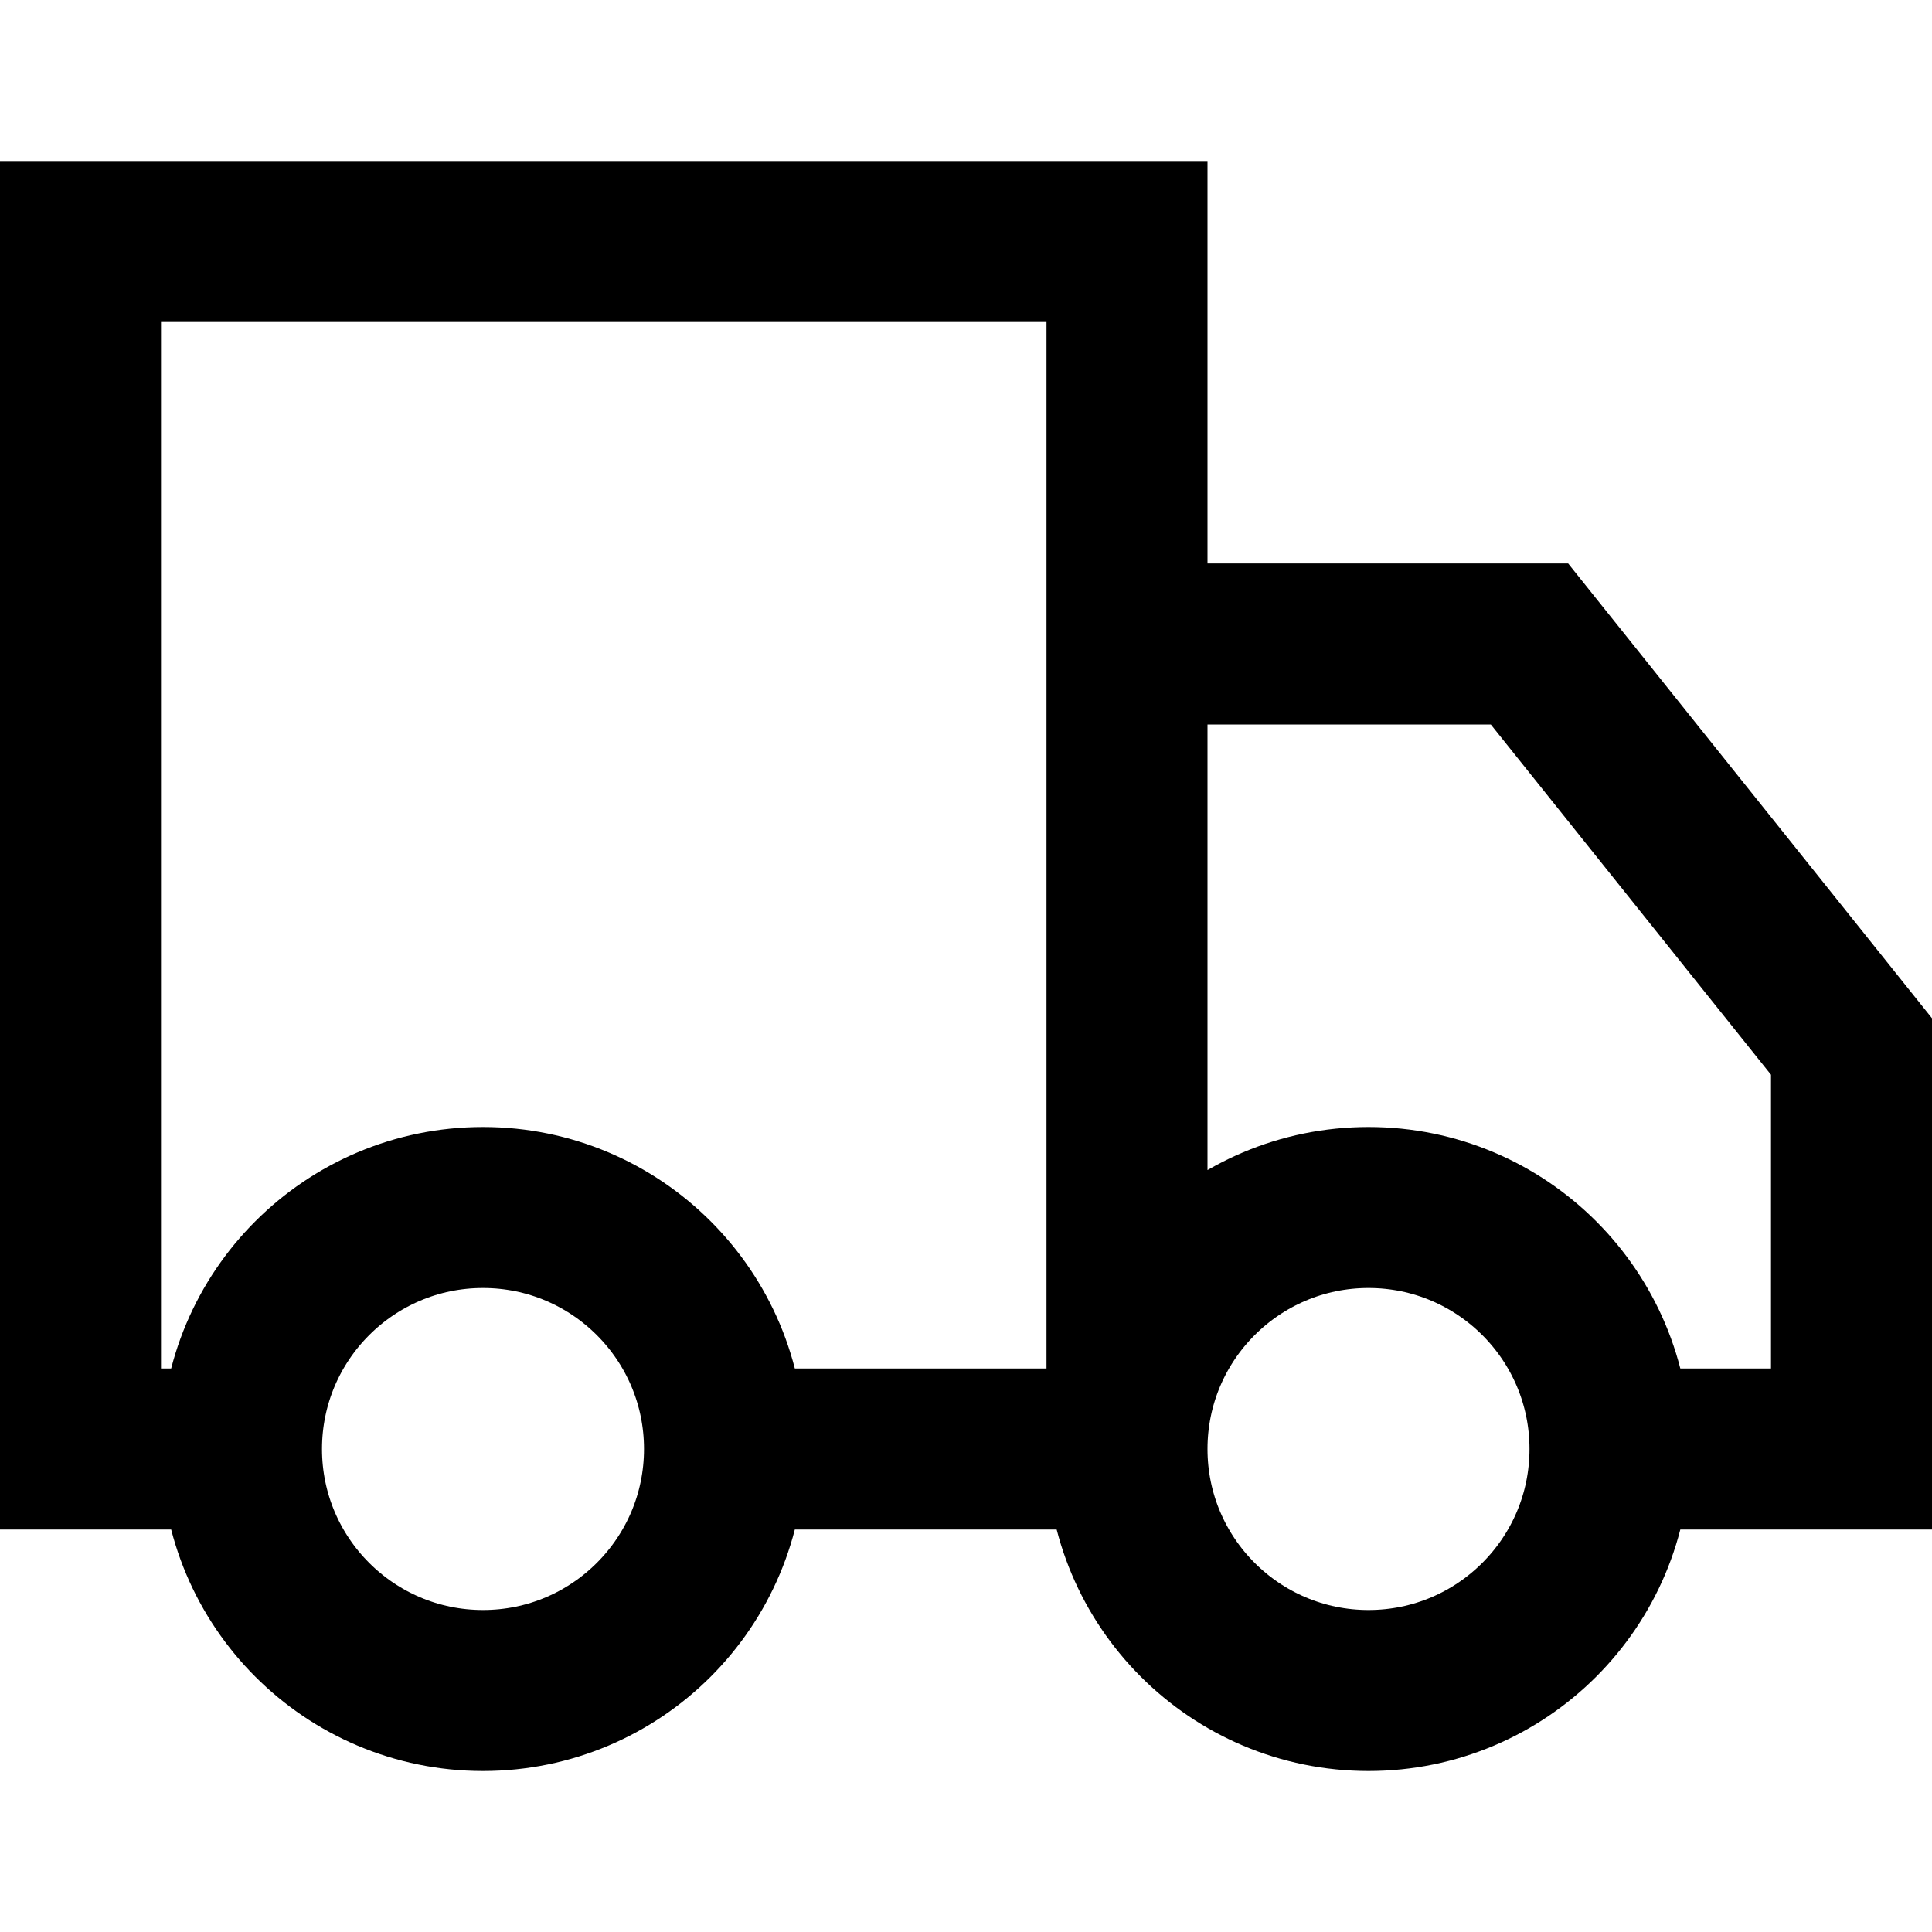 <?xml version="1.0" encoding="utf-8"?><!-- Uploaded to: SVG Repo, www.svgrepo.com, Generator: SVG Repo Mixer Tools -->
<svg width="800px" height="800px" viewBox="0 0 24 24" xmlns="http://www.w3.org/2000/svg">
  <path fill="none" stroke="#000000" stroke-width="2" d="M3,18 L1,18 L1,3 L14,3 L14,17 M14,18 L9,18 M6,21 C7.657,21 9,19.657 9,18 C9,16.343 7.657,15 6,15 C4.343,15 3,16.343 3,18 C3,19.657 4.343,21 6,21 Z M17,21 C18.657,21 20,19.657 20,18 C20,16.343 18.657,15 17,15 C15.343,15 14,16.343 14,18 C14,19.657 15.343,21 17,21 Z M14,8 L19,8 L23,13 L23,18 L20,18"/>
</svg>